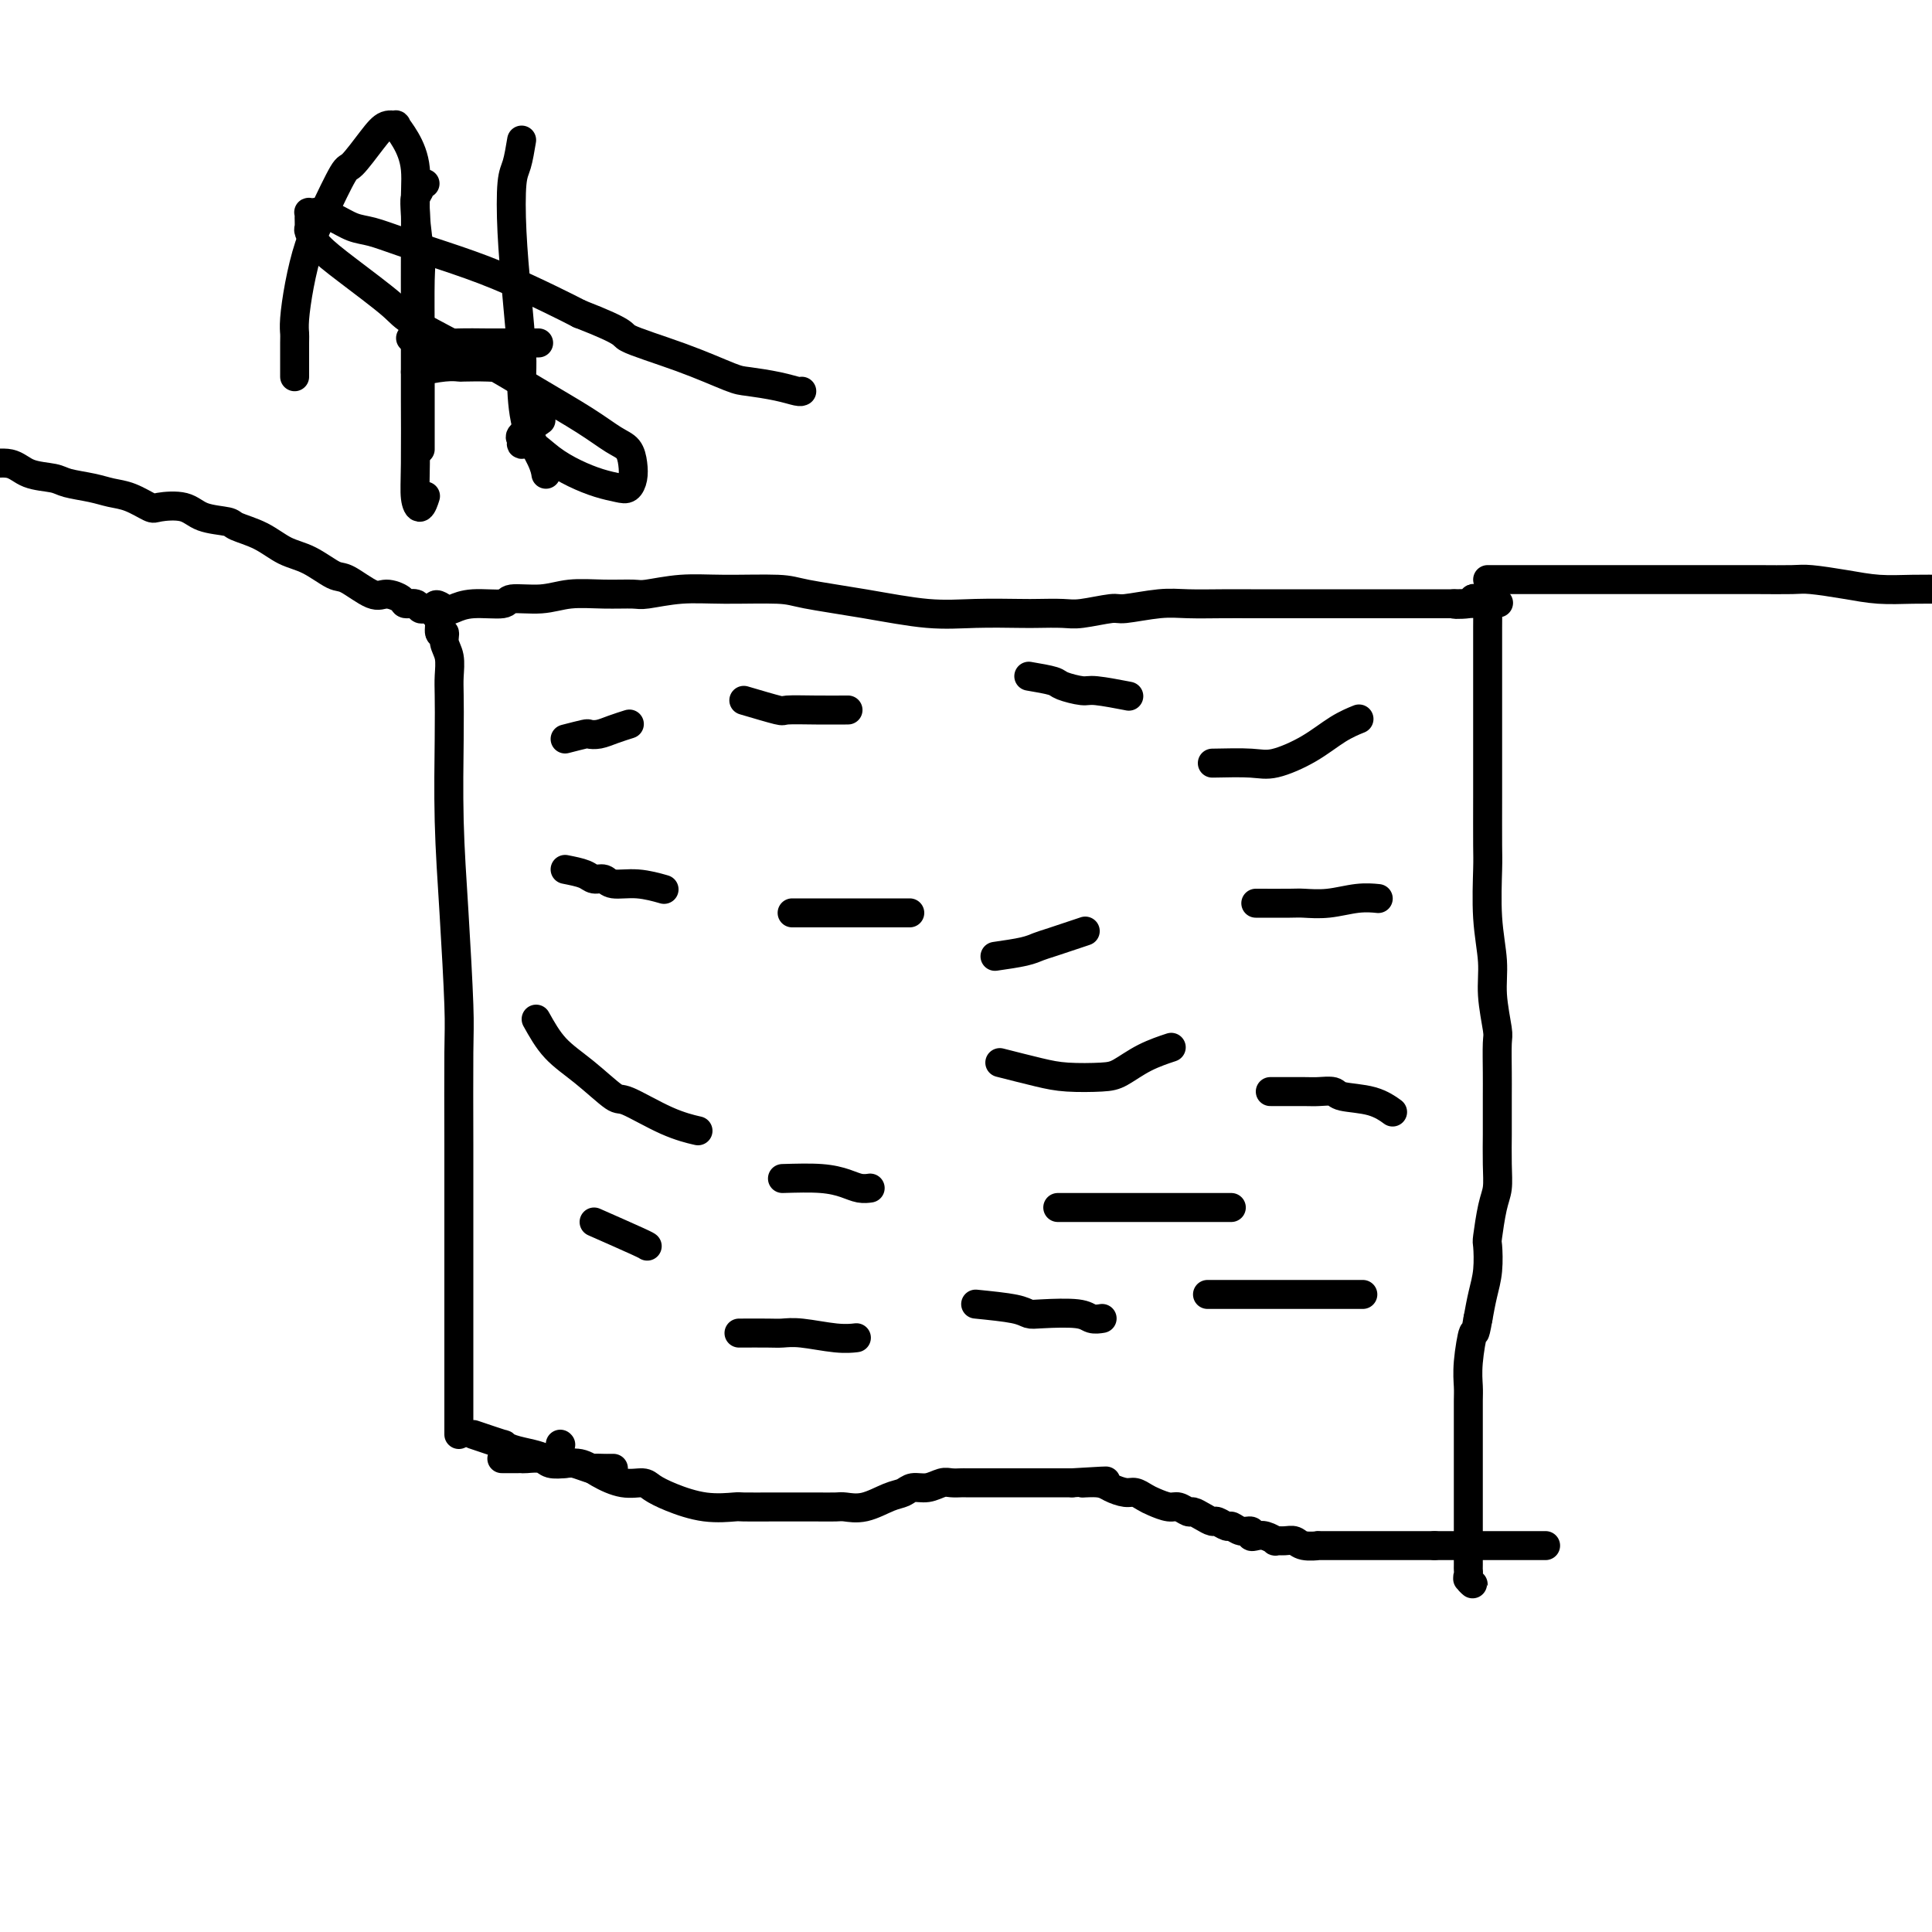 <svg viewBox='0 0 400 400' version='1.1' xmlns='http://www.w3.org/2000/svg' xmlns:xlink='http://www.w3.org/1999/xlink'><g fill='none' stroke='#000000' stroke-width='6' stroke-linecap='round' stroke-linejoin='round'><path d='M95,297c0.000,-2.177 0.000,-4.354 0,-6c-0.000,-1.646 -0.000,-2.760 0,-4c0.000,-1.240 0.000,-2.606 0,-5c-0.000,-2.394 -0.000,-5.816 0,-10c0.000,-4.184 0.001,-9.128 0,-12c-0.001,-2.872 -0.003,-3.670 0,-7c0.003,-3.330 0.011,-9.193 0,-16c-0.011,-6.807 -0.041,-14.558 0,-19c0.041,-4.442 0.155,-5.574 0,-10c-0.155,-4.426 -0.578,-12.147 -1,-19c-0.422,-6.853 -0.844,-12.840 -1,-19c-0.156,-6.160 -0.046,-12.493 0,-17c0.046,-4.507 0.027,-7.188 0,-9c-0.027,-1.812 -0.064,-2.756 0,-4c0.064,-1.244 0.228,-2.788 0,-4c-0.228,-1.212 -0.850,-2.090 -1,-3c-0.150,-0.910 0.170,-1.851 0,-2c-0.170,-0.149 -0.830,0.493 -1,0c-0.170,-0.493 0.150,-2.122 0,-3c-0.150,-0.878 -0.771,-1.006 -1,-1c-0.229,0.006 -0.065,0.144 0,0c0.065,-0.144 0.033,-0.572 0,-1'/><path d='M90,126c-0.093,-1.565 1.175,-0.476 2,0c0.825,0.476 1.206,0.339 2,0c0.794,-0.339 2.002,-0.879 4,-1c1.998,-0.121 4.787,0.178 6,0c1.213,-0.178 0.850,-0.833 2,-1c1.150,-0.167 3.813,0.152 6,0c2.187,-0.152 3.898,-0.777 6,-1c2.102,-0.223 4.593,-0.046 7,0c2.407,0.046 4.728,-0.041 6,0c1.272,0.041 1.496,0.209 3,0c1.504,-0.209 4.290,-0.797 7,-1c2.710,-0.203 5.344,-0.023 9,0c3.656,0.023 8.332,-0.113 11,0c2.668,0.113 3.327,0.475 6,1c2.673,0.525 7.360,1.213 12,2c4.640,0.787 9.231,1.675 13,2c3.769,0.325 6.714,0.088 10,0c3.286,-0.088 6.912,-0.028 9,0c2.088,0.028 2.638,0.023 4,0c1.362,-0.023 3.536,-0.062 5,0c1.464,0.062 2.220,0.227 4,0c1.780,-0.227 4.585,-0.845 6,-1c1.415,-0.155 1.439,0.155 3,0c1.561,-0.155 4.660,-0.774 7,-1c2.340,-0.226 3.920,-0.061 6,0c2.080,0.061 4.660,0.016 7,0c2.340,-0.016 4.440,-0.004 6,0c1.560,0.004 2.581,0.001 4,0c1.419,-0.001 3.236,-0.000 5,0c1.764,0.000 3.476,0.000 5,0c1.524,-0.000 2.861,-0.000 4,0c1.139,0.000 2.079,0.000 3,0c0.921,-0.000 1.821,-0.000 3,0c1.179,0.000 2.636,0.000 4,0c1.364,-0.000 2.634,-0.000 4,0c1.366,0.000 2.829,0.000 4,0c1.171,-0.000 2.049,-0.000 3,0c0.951,0.000 1.976,0.000 3,0'/><path d='M301,125c17.269,-0.326 5.941,-0.139 2,0c-3.941,0.139 -0.496,0.232 1,0c1.496,-0.232 1.042,-0.790 1,-1c-0.042,-0.210 0.329,-0.074 1,0c0.671,0.074 1.644,0.085 2,0c0.356,-0.085 0.095,-0.265 0,0c-0.095,0.265 -0.026,0.975 0,2c0.026,1.025 0.007,2.365 0,4c-0.007,1.635 -0.002,3.565 0,6c0.002,2.435 0.000,5.373 0,7c-0.000,1.627 0.000,1.942 0,4c-0.000,2.058 -0.001,5.860 0,9c0.001,3.140 0.004,5.619 0,9c-0.004,3.381 -0.016,7.664 0,10c0.016,2.336 0.061,2.724 0,5c-0.061,2.276 -0.226,6.441 0,10c0.226,3.559 0.845,6.514 1,9c0.155,2.486 -0.155,4.504 0,7c0.155,2.496 0.773,5.472 1,7c0.227,1.528 0.061,1.610 0,3c-0.061,1.390 -0.016,4.090 0,6c0.016,1.910 0.005,3.032 0,5c-0.005,1.968 -0.004,4.781 0,6c0.004,1.219 0.011,0.842 0,2c-0.011,1.158 -0.042,3.851 0,6c0.042,2.149 0.156,3.753 0,5c-0.156,1.247 -0.581,2.135 -1,4c-0.419,1.865 -0.833,4.707 -1,6c-0.167,1.293 -0.086,1.037 0,2c0.086,0.963 0.177,3.144 0,5c-0.177,1.856 -0.622,3.387 -1,5c-0.378,1.613 -0.689,3.306 -1,5'/><path d='M306,273c-0.785,4.565 -0.746,2.478 -1,3c-0.254,0.522 -0.800,3.653 -1,6c-0.200,2.347 -0.054,3.910 0,5c0.054,1.090 0.014,1.708 0,3c-0.014,1.292 -0.004,3.260 0,4c0.004,0.740 0.001,0.253 0,1c-0.001,0.747 -0.000,2.727 0,5c0.000,2.273 0.000,4.840 0,7c-0.000,2.160 -0.000,3.914 0,5c0.000,1.086 0.000,1.503 0,2c-0.000,0.497 -0.000,1.075 0,2c0.000,0.925 0.000,2.198 0,3c-0.000,0.802 -0.001,1.131 0,2c0.001,0.869 0.005,2.276 0,3c-0.005,0.724 -0.019,0.765 0,1c0.019,0.235 0.071,0.665 0,1c-0.071,0.335 -0.267,0.574 0,1c0.267,0.426 0.995,1.038 1,1c0.005,-0.038 -0.713,-0.725 -1,-1c-0.287,-0.275 -0.144,-0.137 0,0'/><path d='M104,302c-0.089,-0.000 -0.178,-0.000 0,0c0.178,0.000 0.623,0.000 1,0c0.377,-0.000 0.685,-0.001 1,0c0.315,0.001 0.635,0.004 1,0c0.365,-0.004 0.773,-0.015 1,0c0.227,0.015 0.272,0.056 1,0c0.728,-0.056 2.139,-0.207 3,0c0.861,0.207 1.171,0.774 2,1c0.829,0.226 2.176,0.113 3,0c0.824,-0.113 1.125,-0.226 2,0c0.875,0.226 2.325,0.793 3,1c0.675,0.207 0.577,0.056 1,0c0.423,-0.056 1.367,-0.015 2,0c0.633,0.015 0.953,0.004 1,0c0.047,-0.004 -0.180,-0.001 0,0c0.180,0.001 0.766,0.000 1,0c0.234,-0.000 0.117,-0.000 0,0'/><path d='M90,126c-0.336,0.009 -0.672,0.017 -1,0c-0.328,-0.017 -0.650,-0.060 -1,0c-0.350,0.060 -0.730,0.222 -1,0c-0.270,-0.222 -0.429,-0.827 -1,-1c-0.571,-0.173 -1.553,0.086 -2,0c-0.447,-0.086 -0.358,-0.518 -1,-1c-0.642,-0.482 -2.015,-1.015 -3,-1c-0.985,0.015 -1.582,0.577 -3,0c-1.418,-0.577 -3.658,-2.294 -5,-3c-1.342,-0.706 -1.785,-0.402 -3,-1c-1.215,-0.598 -3.201,-2.097 -5,-3c-1.799,-0.903 -3.412,-1.210 -5,-2c-1.588,-0.790 -3.150,-2.061 -5,-3c-1.850,-0.939 -3.988,-1.544 -5,-2c-1.012,-0.456 -0.899,-0.761 -2,-1c-1.101,-0.239 -3.417,-0.410 -5,-1c-1.583,-0.590 -2.433,-1.597 -4,-2c-1.567,-0.403 -3.852,-0.202 -5,0c-1.148,0.202 -1.158,0.405 -2,0c-0.842,-0.405 -2.516,-1.418 -4,-2c-1.484,-0.582 -2.778,-0.732 -4,-1c-1.222,-0.268 -2.373,-0.654 -4,-1c-1.627,-0.346 -3.731,-0.652 -5,-1c-1.269,-0.348 -1.704,-0.738 -3,-1c-1.296,-0.262 -3.452,-0.398 -5,-1c-1.548,-0.602 -2.486,-1.672 -4,-2c-1.514,-0.328 -3.603,0.085 -5,0c-1.397,-0.085 -2.100,-0.668 -3,-1c-0.900,-0.332 -1.995,-0.415 -3,-1c-1.005,-0.585 -1.918,-1.673 -3,-2c-1.082,-0.327 -2.331,0.108 -3,0c-0.669,-0.108 -0.757,-0.760 -1,-1c-0.243,-0.240 -0.641,-0.069 -1,0c-0.359,0.069 -0.680,0.034 -1,0'/><path d='M-18,91c-8.846,-2.409 -2.960,-1.432 -1,-1c1.960,0.432 -0.007,0.319 -1,0c-0.993,-0.319 -1.012,-0.845 -1,-1c0.012,-0.155 0.055,0.062 0,0c-0.055,-0.062 -0.207,-0.401 0,0c0.207,0.401 0.773,1.543 1,2c0.227,0.457 0.113,0.228 0,0'/><path d='M308,120c0.400,-0.000 0.801,-0.000 1,0c0.199,0.000 0.197,0.000 1,0c0.803,-0.000 2.411,-0.000 4,0c1.589,0.000 3.158,0.000 5,0c1.842,-0.000 3.958,-0.000 5,0c1.042,0.000 1.010,0.000 2,0c0.990,-0.000 3.000,-0.000 5,0c2.000,0.000 3.989,0.000 6,0c2.011,-0.000 4.044,-0.000 6,0c1.956,0.000 3.837,0.000 5,0c1.163,-0.000 1.610,-0.001 3,0c1.390,0.001 3.724,0.003 6,0c2.276,-0.003 4.494,-0.011 7,0c2.506,0.011 5.302,0.041 7,0c1.698,-0.041 2.300,-0.155 4,0c1.700,0.155 4.497,0.577 7,1c2.503,0.423 4.710,0.845 7,1c2.290,0.155 4.662,0.041 7,0c2.338,-0.041 4.641,-0.011 6,0c1.359,0.011 1.775,0.003 3,0c1.225,-0.003 3.258,-0.001 5,0c1.742,0.001 3.193,0.000 5,0c1.807,-0.000 3.970,-0.000 5,0c1.030,0.000 0.927,0.000 2,0c1.073,-0.000 3.323,-0.000 5,0c1.677,0.000 2.780,0.000 4,0c1.220,-0.000 2.555,-0.001 4,0c1.445,0.001 2.999,0.004 4,0c1.001,-0.004 1.449,-0.015 2,0c0.551,0.015 1.206,0.057 2,0c0.794,-0.057 1.728,-0.211 2,0c0.272,0.211 -0.119,0.788 0,1c0.119,0.212 0.748,0.061 1,0c0.252,-0.061 0.126,-0.030 0,0'/><path d='M117,153c1.620,-0.417 3.240,-0.833 4,-1c0.760,-0.167 0.659,-0.083 1,0c0.341,0.083 1.122,0.167 2,0c0.878,-0.167 1.852,-0.583 3,-1c1.148,-0.417 2.471,-0.833 3,-1c0.529,-0.167 0.265,-0.083 0,0'/><path d='M117,180c1.517,0.301 3.033,0.601 4,1c0.967,0.399 1.384,0.895 2,1c0.616,0.105 1.430,-0.182 2,0c0.570,0.182 0.895,0.832 2,1c1.105,0.168 2.990,-0.147 5,0c2.010,0.147 4.146,0.756 5,1c0.854,0.244 0.427,0.122 0,0'/><path d='M111,211c1.183,2.121 2.366,4.242 4,6c1.634,1.758 3.721,3.154 6,5c2.279,1.846 4.752,4.141 6,5c1.248,0.859 1.273,0.282 3,1c1.727,0.718 5.157,2.732 8,4c2.843,1.268 5.098,1.791 6,2c0.902,0.209 0.451,0.105 0,0'/><path d='M123,253c3.578,1.578 7.156,3.156 9,4c1.844,0.844 1.956,0.956 2,1c0.044,0.044 0.022,0.022 0,0'/><path d='M154,145c2.866,0.845 5.732,1.691 7,2c1.268,0.309 0.938,0.083 2,0c1.062,-0.083 3.517,-0.022 6,0c2.483,0.022 4.995,0.006 6,0c1.005,-0.006 0.502,-0.003 0,0'/><path d='M164,189c1.915,0.000 3.831,0.000 6,0c2.169,0.000 4.592,0.000 6,0c1.408,0.000 1.800,0.000 3,0c1.200,0.000 3.208,0.000 5,0c1.792,0.000 3.369,0.000 4,0c0.631,0.000 0.315,0.000 0,0'/><path d='M162,244c2.890,-0.083 5.780,-0.166 8,0c2.220,0.166 3.770,0.581 5,1c1.230,0.419 2.139,0.844 3,1c0.861,0.156 1.675,0.045 2,0c0.325,-0.045 0.163,-0.022 0,0'/><path d='M153,276c2.269,-0.008 4.538,-0.016 6,0c1.462,0.016 2.115,0.057 3,0c0.885,-0.057 2.000,-0.211 4,0c2.000,0.211 4.885,0.788 7,1c2.115,0.212 3.462,0.061 4,0c0.538,-0.061 0.269,-0.030 0,0'/><path d='M206,198c2.239,-0.324 4.478,-0.648 6,-1c1.522,-0.352 2.325,-0.734 3,-1c0.675,-0.266 1.220,-0.418 3,-1c1.780,-0.582 4.794,-1.595 6,-2c1.206,-0.405 0.603,-0.203 0,0'/><path d='M213,140c1.997,0.342 3.993,0.684 5,1c1.007,0.316 1.024,0.607 2,1c0.976,0.393 2.911,0.889 4,1c1.089,0.111 1.332,-0.162 3,0c1.668,0.162 4.762,0.761 6,1c1.238,0.239 0.619,0.120 0,0'/><path d='M207,220c2.890,0.735 5.779,1.470 8,2c2.221,0.530 3.773,0.856 6,1c2.227,0.144 5.130,0.105 7,0c1.870,-0.105 2.707,-0.276 4,-1c1.293,-0.724 3.040,-2.003 5,-3c1.960,-0.997 4.131,-1.714 5,-2c0.869,-0.286 0.434,-0.143 0,0'/><path d='M251,158c2.987,-0.063 5.974,-0.126 8,0c2.026,0.126 3.090,0.440 5,0c1.910,-0.440 4.667,-1.633 7,-3c2.333,-1.367 4.244,-2.906 6,-4c1.756,-1.094 3.359,-1.741 4,-2c0.641,-0.259 0.321,-0.129 0,0'/><path d='M260,187c2.730,0.008 5.461,0.016 7,0c1.539,-0.016 1.888,-0.057 3,0c1.112,0.057 2.989,0.211 5,0c2.011,-0.211 4.157,-0.788 6,-1c1.843,-0.212 3.384,-0.061 4,0c0.616,0.061 0.308,0.030 0,0'/><path d='M263,226c2.704,-0.007 5.409,-0.014 7,0c1.591,0.014 2.070,0.050 3,0c0.930,-0.050 2.313,-0.185 3,0c0.687,0.185 0.679,0.689 2,1c1.321,0.311 3.971,0.430 6,1c2.029,0.570 3.437,1.591 4,2c0.563,0.409 0.282,0.204 0,0'/><path d='M250,268c1.795,0.000 3.590,0.000 5,0c1.410,0.000 2.436,0.000 4,0c1.564,0.000 3.666,0.000 6,0c2.334,0.000 4.899,0.000 7,0c2.101,0.000 3.738,0.000 5,0c1.262,0.000 2.147,0.000 3,0c0.853,0.000 1.672,0.000 2,0c0.328,0.000 0.164,0.000 0,0'/><path d='M219,250c1.993,0.000 3.985,0.000 6,0c2.015,0.000 4.051,-0.000 7,0c2.949,0.000 6.811,0.000 9,0c2.189,-0.000 2.705,-0.000 5,0c2.295,0.000 6.370,0.000 8,0c1.630,0.000 0.815,0.000 0,0'/><path d='M202,270c3.081,0.312 6.162,0.623 8,1c1.838,0.377 2.433,0.819 3,1c0.567,0.181 1.105,0.101 3,0c1.895,-0.101 5.147,-0.223 7,0c1.853,0.223 2.307,0.791 3,1c0.693,0.209 1.627,0.060 2,0c0.373,-0.060 0.187,-0.030 0,0'/><path d='M116,299c0.000,0.000 0.100,0.100 0.1,0.1'/><path d='M98,297c2.569,0.869 5.139,1.738 6,2c0.861,0.262 0.015,-0.083 0,0c-0.015,0.083 0.803,0.595 2,1c1.197,0.405 2.773,0.702 4,1c1.227,0.298 2.106,0.595 3,1c0.894,0.405 1.805,0.917 3,1c1.195,0.083 2.675,-0.263 4,0c1.325,0.263 2.494,1.134 4,2c1.506,0.866 3.348,1.728 5,2c1.652,0.272 3.112,-0.046 4,0c0.888,0.046 1.203,0.457 2,1c0.797,0.543 2.074,1.217 4,2c1.926,0.783 4.500,1.674 7,2c2.500,0.326 4.926,0.087 6,0c1.074,-0.087 0.795,-0.023 2,0c1.205,0.023 3.893,0.006 6,0c2.107,-0.006 3.633,0.000 5,0c1.367,-0.000 2.575,-0.007 4,0c1.425,0.007 3.068,0.027 4,0c0.932,-0.027 1.155,-0.102 2,0c0.845,0.102 2.312,0.382 4,0c1.688,-0.382 3.597,-1.427 5,-2c1.403,-0.573 2.301,-0.675 3,-1c0.699,-0.325 1.199,-0.872 2,-1c0.801,-0.128 1.902,0.162 3,0c1.098,-0.162 2.194,-0.775 3,-1c0.806,-0.225 1.323,-0.060 2,0c0.677,0.060 1.513,0.016 2,0c0.487,-0.016 0.625,-0.004 1,0c0.375,0.004 0.988,0.001 2,0c1.012,-0.001 2.424,-0.000 4,0c1.576,0.000 3.317,0.000 4,0c0.683,-0.000 0.307,-0.000 1,0c0.693,0.000 2.456,0.000 4,0c1.544,-0.000 2.870,-0.000 4,0c1.130,0.000 2.065,0.000 3,0'/><path d='M222,307c12.353,-0.762 5.235,-0.166 3,0c-2.235,0.166 0.412,-0.096 2,0c1.588,0.096 2.115,0.550 3,1c0.885,0.450 2.128,0.895 3,1c0.872,0.105 1.374,-0.131 2,0c0.626,0.131 1.376,0.627 2,1c0.624,0.373 1.122,0.621 2,1c0.878,0.379 2.136,0.889 3,1c0.864,0.111 1.335,-0.176 2,0c0.665,0.176 1.525,0.817 2,1c0.475,0.183 0.565,-0.090 1,0c0.435,0.090 1.215,0.545 2,1c0.785,0.455 1.575,0.911 2,1c0.425,0.089 0.486,-0.187 1,0c0.514,0.187 1.482,0.838 2,1c0.518,0.162 0.586,-0.167 1,0c0.414,0.167 1.174,0.828 2,1c0.826,0.172 1.718,-0.146 2,0c0.282,0.146 -0.045,0.757 0,1c0.045,0.243 0.463,0.118 1,0c0.537,-0.118 1.194,-0.229 2,0c0.806,0.229 1.761,0.797 2,1c0.239,0.203 -0.239,0.040 0,0c0.239,-0.040 1.195,0.042 2,0c0.805,-0.042 1.459,-0.207 2,0c0.541,0.207 0.970,0.788 2,1c1.030,0.212 2.663,0.057 3,0c0.337,-0.057 -0.620,-0.015 0,0c0.620,0.015 2.819,0.004 4,0c1.181,-0.004 1.346,-0.001 2,0c0.654,0.001 1.798,0.000 3,0c1.202,-0.000 2.462,-0.000 3,0c0.538,0.000 0.353,0.000 1,0c0.647,-0.000 2.126,-0.000 3,0c0.874,0.000 1.141,0.000 2,0c0.859,-0.000 2.308,-0.000 3,0c0.692,0.000 0.626,0.000 1,0c0.374,-0.000 1.187,-0.000 2,0'/><path d='M297,320c4.469,0.000 2.141,0.000 2,0c-0.141,0.000 1.904,0.000 3,0c1.096,0.000 1.242,0.000 2,0c0.758,0.000 2.129,0.000 3,0c0.871,0.000 1.242,0.000 2,0c0.758,0.000 1.905,0.000 3,0c1.095,0.000 2.140,0.000 3,0c0.860,0.000 1.537,0.000 2,0c0.463,-0.000 0.712,-0.000 1,0c0.288,0.000 0.616,0.000 1,0c0.384,0.000 0.824,0.000 1,0c0.176,0.000 0.088,0.000 0,0'/><path d='M88,38c-0.453,-0.065 -0.906,-0.129 -1,0c-0.094,0.129 0.171,0.452 0,1c-0.171,0.548 -0.778,1.320 -1,2c-0.222,0.680 -0.060,1.268 0,3c0.060,1.732 0.016,4.608 0,8c-0.016,3.392 -0.005,7.300 0,12c0.005,4.700 0.004,10.193 0,13c-0.004,2.807 -0.011,2.927 0,6c0.011,3.073 0.042,9.100 0,13c-0.042,3.900 -0.156,5.674 0,7c0.156,1.326 0.580,2.203 1,2c0.420,-0.203 0.834,-1.487 1,-2c0.166,-0.513 0.083,-0.257 0,0'/><path d='M86,77c2.193,-0.422 4.387,-0.844 6,-1c1.613,-0.156 2.646,-0.045 3,0c0.354,0.045 0.029,0.026 1,0c0.971,-0.026 3.240,-0.059 5,0c1.760,0.059 3.012,0.208 4,0c0.988,-0.208 1.711,-0.774 2,-1c0.289,-0.226 0.145,-0.113 0,0'/><path d='M61,78c-0.005,-2.781 -0.010,-5.561 0,-7c0.010,-1.439 0.035,-1.535 0,-2c-0.035,-0.465 -0.129,-1.299 0,-3c0.129,-1.701 0.480,-4.270 1,-7c0.520,-2.730 1.210,-5.623 2,-8c0.790,-2.377 1.681,-4.238 3,-7c1.319,-2.762 3.065,-6.424 4,-8c0.935,-1.576 1.058,-1.065 2,-2c0.942,-0.935 2.703,-3.315 4,-5c1.297,-1.685 2.131,-2.674 3,-3c0.869,-0.326 1.773,0.011 2,0c0.227,-0.011 -0.223,-0.371 0,0c0.223,0.371 1.117,1.474 2,3c0.883,1.526 1.753,3.474 2,6c0.247,2.526 -0.130,5.629 0,9c0.130,3.371 0.767,7.009 1,9c0.233,1.991 0.062,2.333 0,5c-0.062,2.667 -0.017,7.658 0,12c0.017,4.342 0.004,8.035 0,10c-0.004,1.965 -0.001,2.203 0,4c0.001,1.797 0.000,5.154 0,7c-0.000,1.846 -0.000,2.183 0,2c0.000,-0.183 0.000,-0.884 0,-1c-0.000,-0.116 -0.000,0.353 0,0c0.000,-0.353 0.000,-1.530 0,-2c-0.000,-0.470 -0.000,-0.235 0,0'/><path d='M85,70c1.545,-0.113 3.089,-0.226 4,0c0.911,0.226 1.187,0.793 2,1c0.813,0.207 2.163,0.056 4,0c1.837,-0.056 4.163,-0.015 6,0c1.837,0.015 3.187,0.004 5,0c1.813,-0.004 4.089,-0.001 5,0c0.911,0.001 0.455,0.001 0,0'/><path d='M108,29c-0.315,1.882 -0.631,3.764 -1,5c-0.369,1.236 -0.793,1.827 -1,4c-0.207,2.173 -0.198,5.927 0,10c0.198,4.073 0.585,8.466 1,13c0.415,4.534 0.857,9.208 1,12c0.143,2.792 -0.014,3.701 0,6c0.014,2.299 0.200,5.987 1,9c0.800,3.013 2.215,5.350 3,7c0.785,1.650 0.938,2.614 1,3c0.062,0.386 0.031,0.193 0,0'/><path d='M112,87c-1.700,1.190 -3.401,2.380 -4,3c-0.599,0.620 -0.097,0.669 0,1c0.097,0.331 -0.211,0.943 0,1c0.211,0.057 0.942,-0.440 2,0c1.058,0.440 2.444,1.818 4,3c1.556,1.182 3.282,2.168 5,3c1.718,0.832 3.427,1.510 5,2c1.573,0.490 3.008,0.790 4,1c0.992,0.210 1.541,0.328 2,0c0.459,-0.328 0.830,-1.104 1,-2c0.170,-0.896 0.140,-1.914 0,-3c-0.140,-1.086 -0.388,-2.241 -1,-3c-0.612,-0.759 -1.586,-1.124 -3,-2c-1.414,-0.876 -3.269,-2.265 -6,-4c-2.731,-1.735 -6.340,-3.818 -10,-6c-3.660,-2.182 -7.372,-4.464 -12,-7c-4.628,-2.536 -10.172,-5.328 -13,-7c-2.828,-1.672 -2.940,-2.226 -5,-4c-2.060,-1.774 -6.069,-4.769 -9,-7c-2.931,-2.231 -4.785,-3.698 -6,-5c-1.215,-1.302 -1.791,-2.440 -2,-3c-0.209,-0.560 -0.053,-0.542 0,-1c0.053,-0.458 0.002,-1.391 0,-2c-0.002,-0.609 0.046,-0.893 0,-1c-0.046,-0.107 -0.186,-0.036 0,0c0.186,0.036 0.698,0.036 1,0c0.302,-0.036 0.394,-0.110 1,0c0.606,0.110 1.725,0.402 3,1c1.275,0.598 2.706,1.502 4,2c1.294,0.498 2.453,0.591 4,1c1.547,0.409 3.484,1.134 6,2c2.516,0.866 5.613,1.871 9,3c3.387,1.129 7.066,2.381 11,4c3.934,1.619 8.124,3.605 11,5c2.876,1.395 4.438,2.197 6,3'/><path d='M120,65c10.412,4.045 8.441,4.158 10,5c1.559,0.842 6.649,2.411 11,4c4.351,1.589 7.965,3.196 10,4c2.035,0.804 2.493,0.804 4,1c1.507,0.196 4.064,0.589 6,1c1.936,0.411 3.252,0.842 4,1c0.748,0.158 0.928,0.045 1,0c0.072,-0.045 0.036,-0.023 0,0'/></g>
</svg>